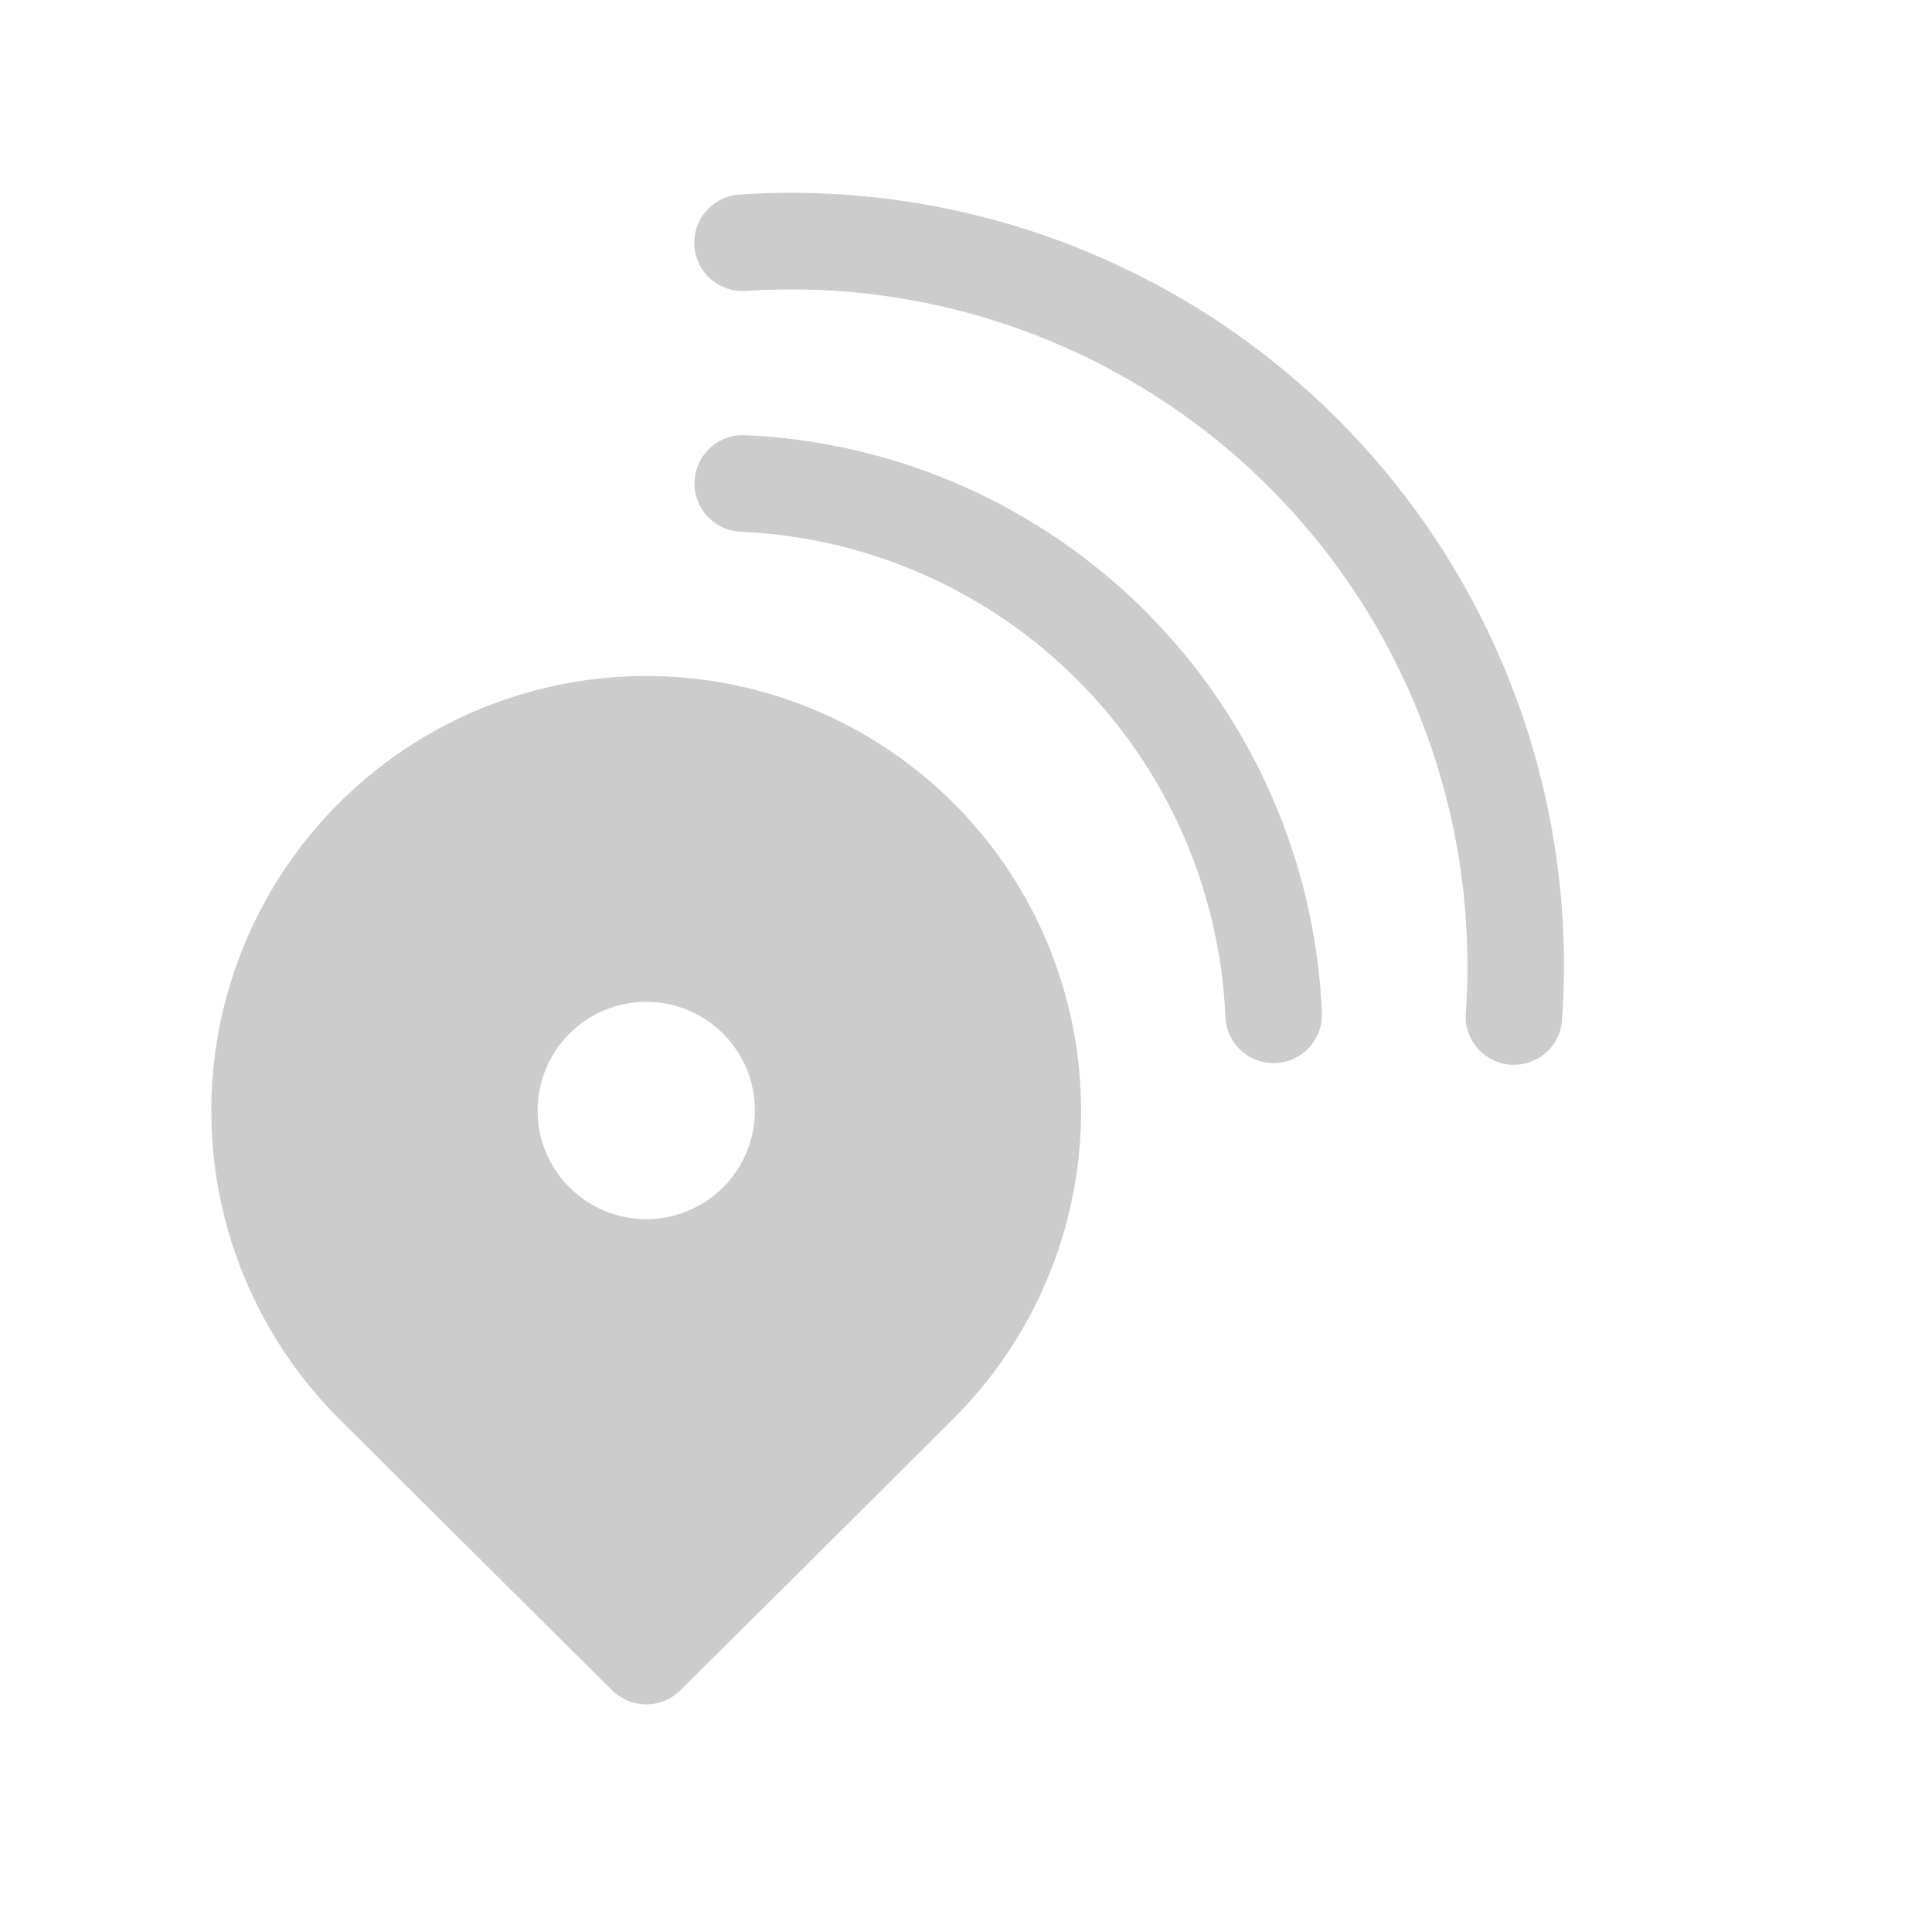 <?xml version="1.0" encoding="UTF-8"?> <svg xmlns="http://www.w3.org/2000/svg" width="59" height="59" viewBox="0 0 59 59" fill="none"> <path d="M22.774 8.885C25.714 8.687 28.662 9.12 31.421 10.156C34.18 11.192 36.685 12.806 38.768 14.89C40.851 16.974 42.464 19.48 43.499 22.239C44.533 24.998 44.965 27.947 44.766 30.887C44.745 31.084 44.764 31.284 44.822 31.474C44.88 31.664 44.976 31.84 45.104 31.992C45.231 32.145 45.389 32.269 45.566 32.359C45.743 32.449 45.937 32.502 46.135 32.515C46.334 32.528 46.532 32.501 46.72 32.435C46.907 32.37 47.08 32.267 47.227 32.133C47.373 31.999 47.492 31.837 47.574 31.656C47.657 31.475 47.702 31.28 47.707 31.081C47.934 27.722 47.44 24.353 46.258 21.201C45.076 18.049 43.233 15.186 40.853 12.804C38.472 10.423 35.611 8.579 32.459 7.395C29.307 6.211 25.938 5.716 22.579 5.941C22.386 5.954 22.197 6.005 22.023 6.091C21.849 6.176 21.694 6.296 21.567 6.441C21.439 6.587 21.341 6.756 21.279 6.94C21.217 7.123 21.192 7.317 21.204 7.511C21.217 7.704 21.268 7.893 21.354 8.067C21.439 8.24 21.559 8.395 21.704 8.523C21.85 8.651 22.02 8.748 22.203 8.811C22.387 8.873 22.581 8.898 22.774 8.885Z" fill="black" fill-opacity="0.2"></path> <path d="M21.21 14.702C21.218 14.508 21.265 14.318 21.346 14.142C21.428 13.966 21.544 13.807 21.687 13.676C21.83 13.545 21.997 13.443 22.18 13.377C22.363 13.31 22.556 13.281 22.75 13.289C27.359 13.49 31.724 15.411 34.986 18.673C38.247 21.935 40.168 26.301 40.368 30.91C40.378 31.105 40.35 31.3 40.285 31.484C40.22 31.668 40.119 31.837 39.988 31.982C39.857 32.126 39.698 32.243 39.522 32.326C39.345 32.409 39.153 32.456 38.958 32.465C38.763 32.473 38.569 32.443 38.385 32.375C38.202 32.308 38.034 32.205 37.891 32.072C37.748 31.939 37.633 31.779 37.552 31.601C37.471 31.424 37.427 31.232 37.421 31.037C37.252 27.167 35.639 23.501 32.9 20.762C30.162 18.023 26.496 16.409 22.626 16.239C22.432 16.232 22.242 16.186 22.066 16.105C21.889 16.023 21.731 15.908 21.599 15.765C21.468 15.622 21.366 15.455 21.299 15.272C21.232 15.09 21.202 14.896 21.21 14.702Z" fill="black" fill-opacity="0.2"></path> <path d="M15.423 48.371L18.697 51.622C18.973 51.896 19.347 52.049 19.735 52.049C20.125 52.049 20.498 51.896 20.774 51.622L24.122 48.297C25.792 46.638 27.46 44.977 29.125 43.315C30.983 41.457 32.247 39.091 32.76 36.515C33.272 33.938 33.009 31.268 32.004 28.841C30.999 26.415 29.296 24.34 27.112 22.881C24.928 21.422 22.361 20.643 19.734 20.643C17.107 20.643 14.54 21.422 12.356 22.881C10.172 24.34 8.469 26.415 7.464 28.841C6.459 31.268 6.196 33.938 6.708 36.515C7.221 39.091 8.485 41.457 10.343 43.315C11.546 44.518 13.635 46.598 15.423 48.371ZM19.735 37.232C18.855 37.232 18.011 36.882 17.389 36.26C16.766 35.637 16.417 34.793 16.417 33.913C16.417 33.033 16.766 32.189 17.389 31.566C18.011 30.944 18.855 30.594 19.735 30.594C20.616 30.594 21.46 30.944 22.082 31.566C22.705 32.189 23.054 33.033 23.054 33.913C23.054 34.793 22.705 35.637 22.082 36.26C21.46 36.882 20.616 37.232 19.735 37.232Z" fill="black" fill-opacity="0.2"></path> </svg> 